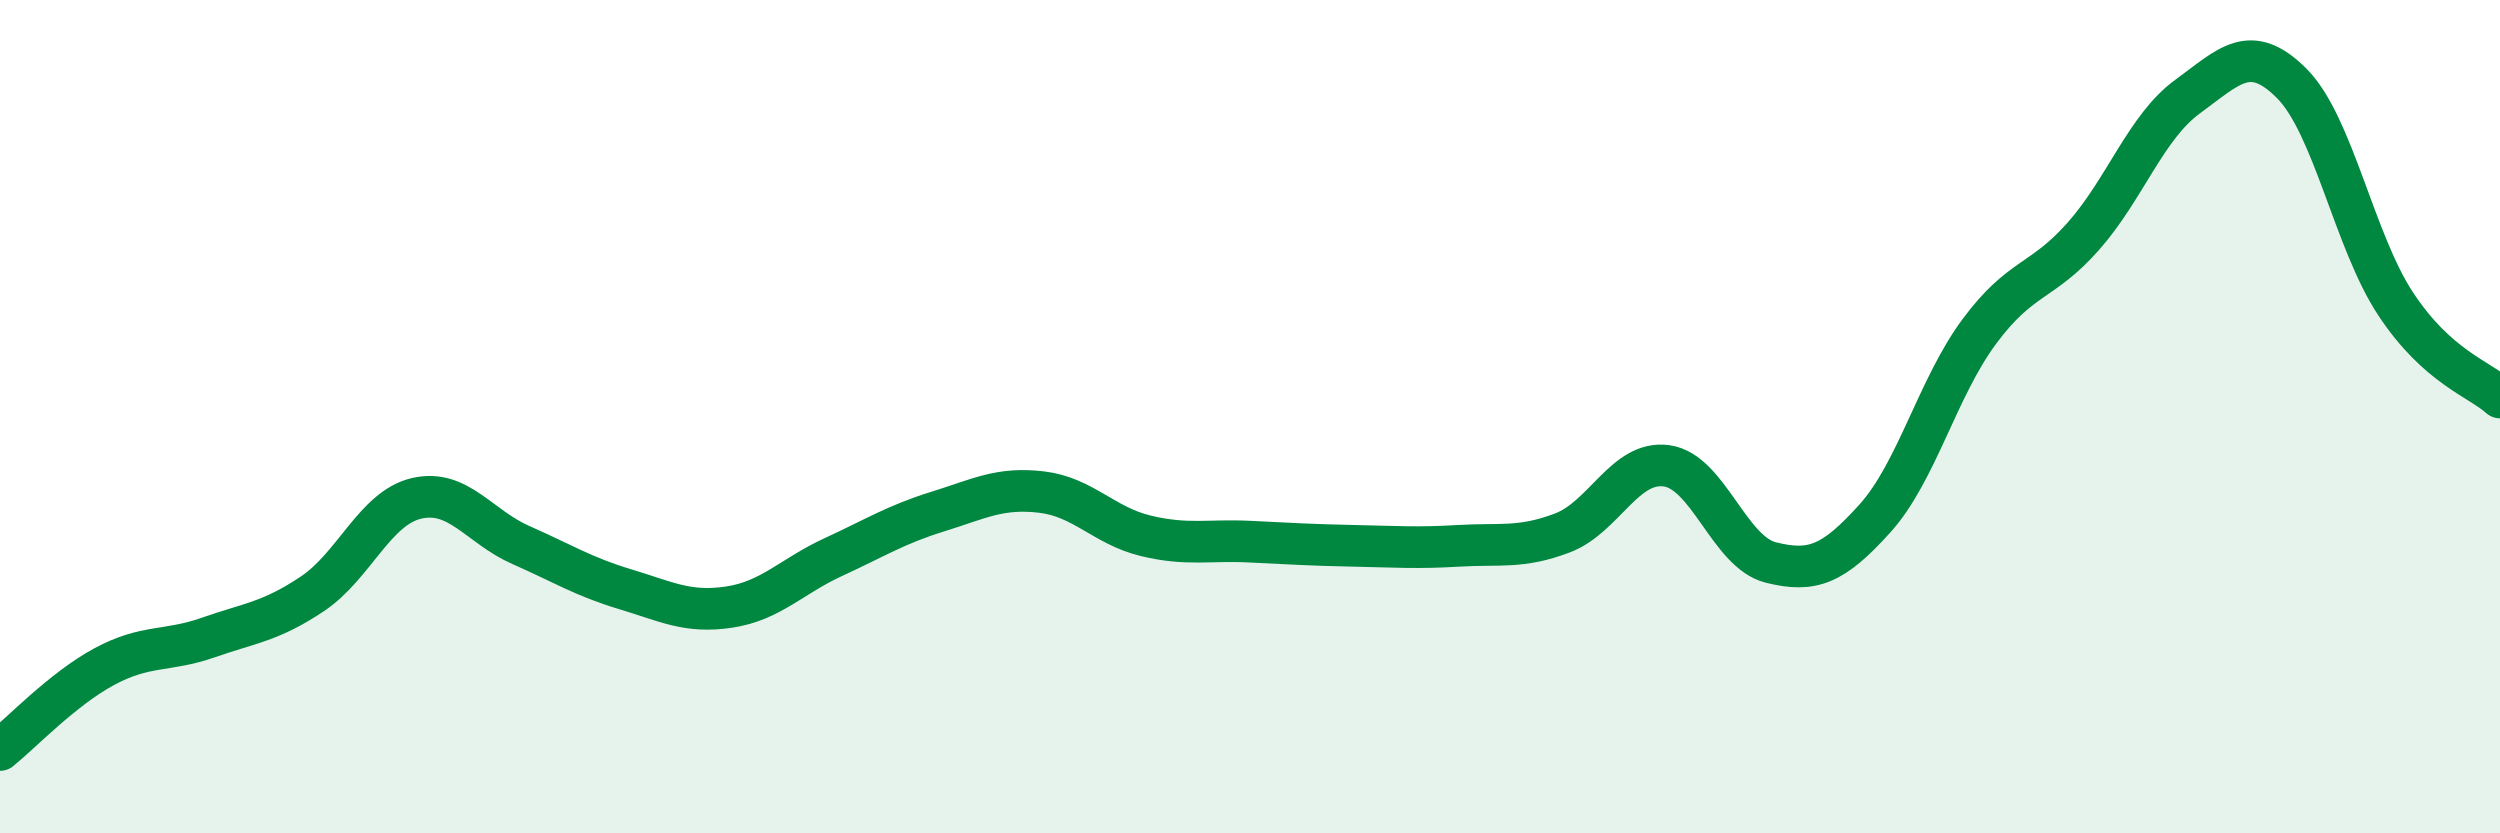 
    <svg width="60" height="20" viewBox="0 0 60 20" xmlns="http://www.w3.org/2000/svg">
      <path
        d="M 0,18 C 0.5,17.6 1.5,16.54 2.5,16 C 3.5,15.46 4,15.65 5,15.3 C 6,14.95 6.5,14.92 7.5,14.25 C 8.5,13.58 9,12.19 10,11.96 C 11,11.73 11.5,12.64 12.5,13.08 C 13.5,13.52 14,13.84 15,14.14 C 16,14.44 16.5,14.72 17.5,14.57 C 18.5,14.42 19,13.83 20,13.37 C 21,12.91 21.5,12.59 22.5,12.28 C 23.5,11.97 24,11.69 25,11.81 C 26,11.93 26.5,12.62 27.5,12.86 C 28.5,13.1 29,12.95 30,13 C 31,13.05 31.5,13.08 32.5,13.1 C 33.5,13.12 34,13.16 35,13.1 C 36,13.04 36.5,13.17 37.5,12.79 C 38.5,12.41 39,11.04 40,11.18 C 41,11.32 41.5,13.25 42.5,13.5 C 43.5,13.75 44,13.55 45,12.44 C 46,11.33 46.5,9.31 47.5,7.96 C 48.5,6.61 49,6.8 50,5.67 C 51,4.54 51.5,3.05 52.5,2.32 C 53.5,1.59 54,1 55,2 C 56,3 56.5,5.79 57.5,7.3 C 58.5,8.81 59.5,9.09 60,9.54L60 20L0 20Z"
        fill="#008740"
        opacity="0.1"
        stroke-linecap="round"
        stroke-linejoin="round"
      />
      <path
        d="M 0,18 C 0.5,17.6 1.5,16.54 2.5,16 C 3.5,15.46 4,15.65 5,15.3 C 6,14.95 6.5,14.92 7.5,14.25 C 8.5,13.58 9,12.19 10,11.96 C 11,11.73 11.5,12.64 12.5,13.08 C 13.5,13.52 14,13.84 15,14.14 C 16,14.44 16.5,14.72 17.5,14.57 C 18.5,14.42 19,13.83 20,13.37 C 21,12.91 21.5,12.59 22.5,12.28 C 23.5,11.97 24,11.69 25,11.81 C 26,11.93 26.5,12.62 27.5,12.86 C 28.5,13.1 29,12.95 30,13 C 31,13.05 31.5,13.08 32.5,13.1 C 33.5,13.12 34,13.16 35,13.1 C 36,13.04 36.5,13.17 37.5,12.79 C 38.5,12.41 39,11.04 40,11.18 C 41,11.32 41.5,13.25 42.5,13.5 C 43.5,13.75 44,13.55 45,12.44 C 46,11.33 46.5,9.31 47.5,7.96 C 48.5,6.61 49,6.8 50,5.67 C 51,4.54 51.5,3.05 52.5,2.32 C 53.5,1.59 54,1 55,2 C 56,3 56.5,5.79 57.5,7.3 C 58.5,8.81 59.5,9.09 60,9.54"
        stroke="#008740"
        stroke-width="1"
        fill="none"
        stroke-linecap="round"
        stroke-linejoin="round"
      />
    </svg>
  